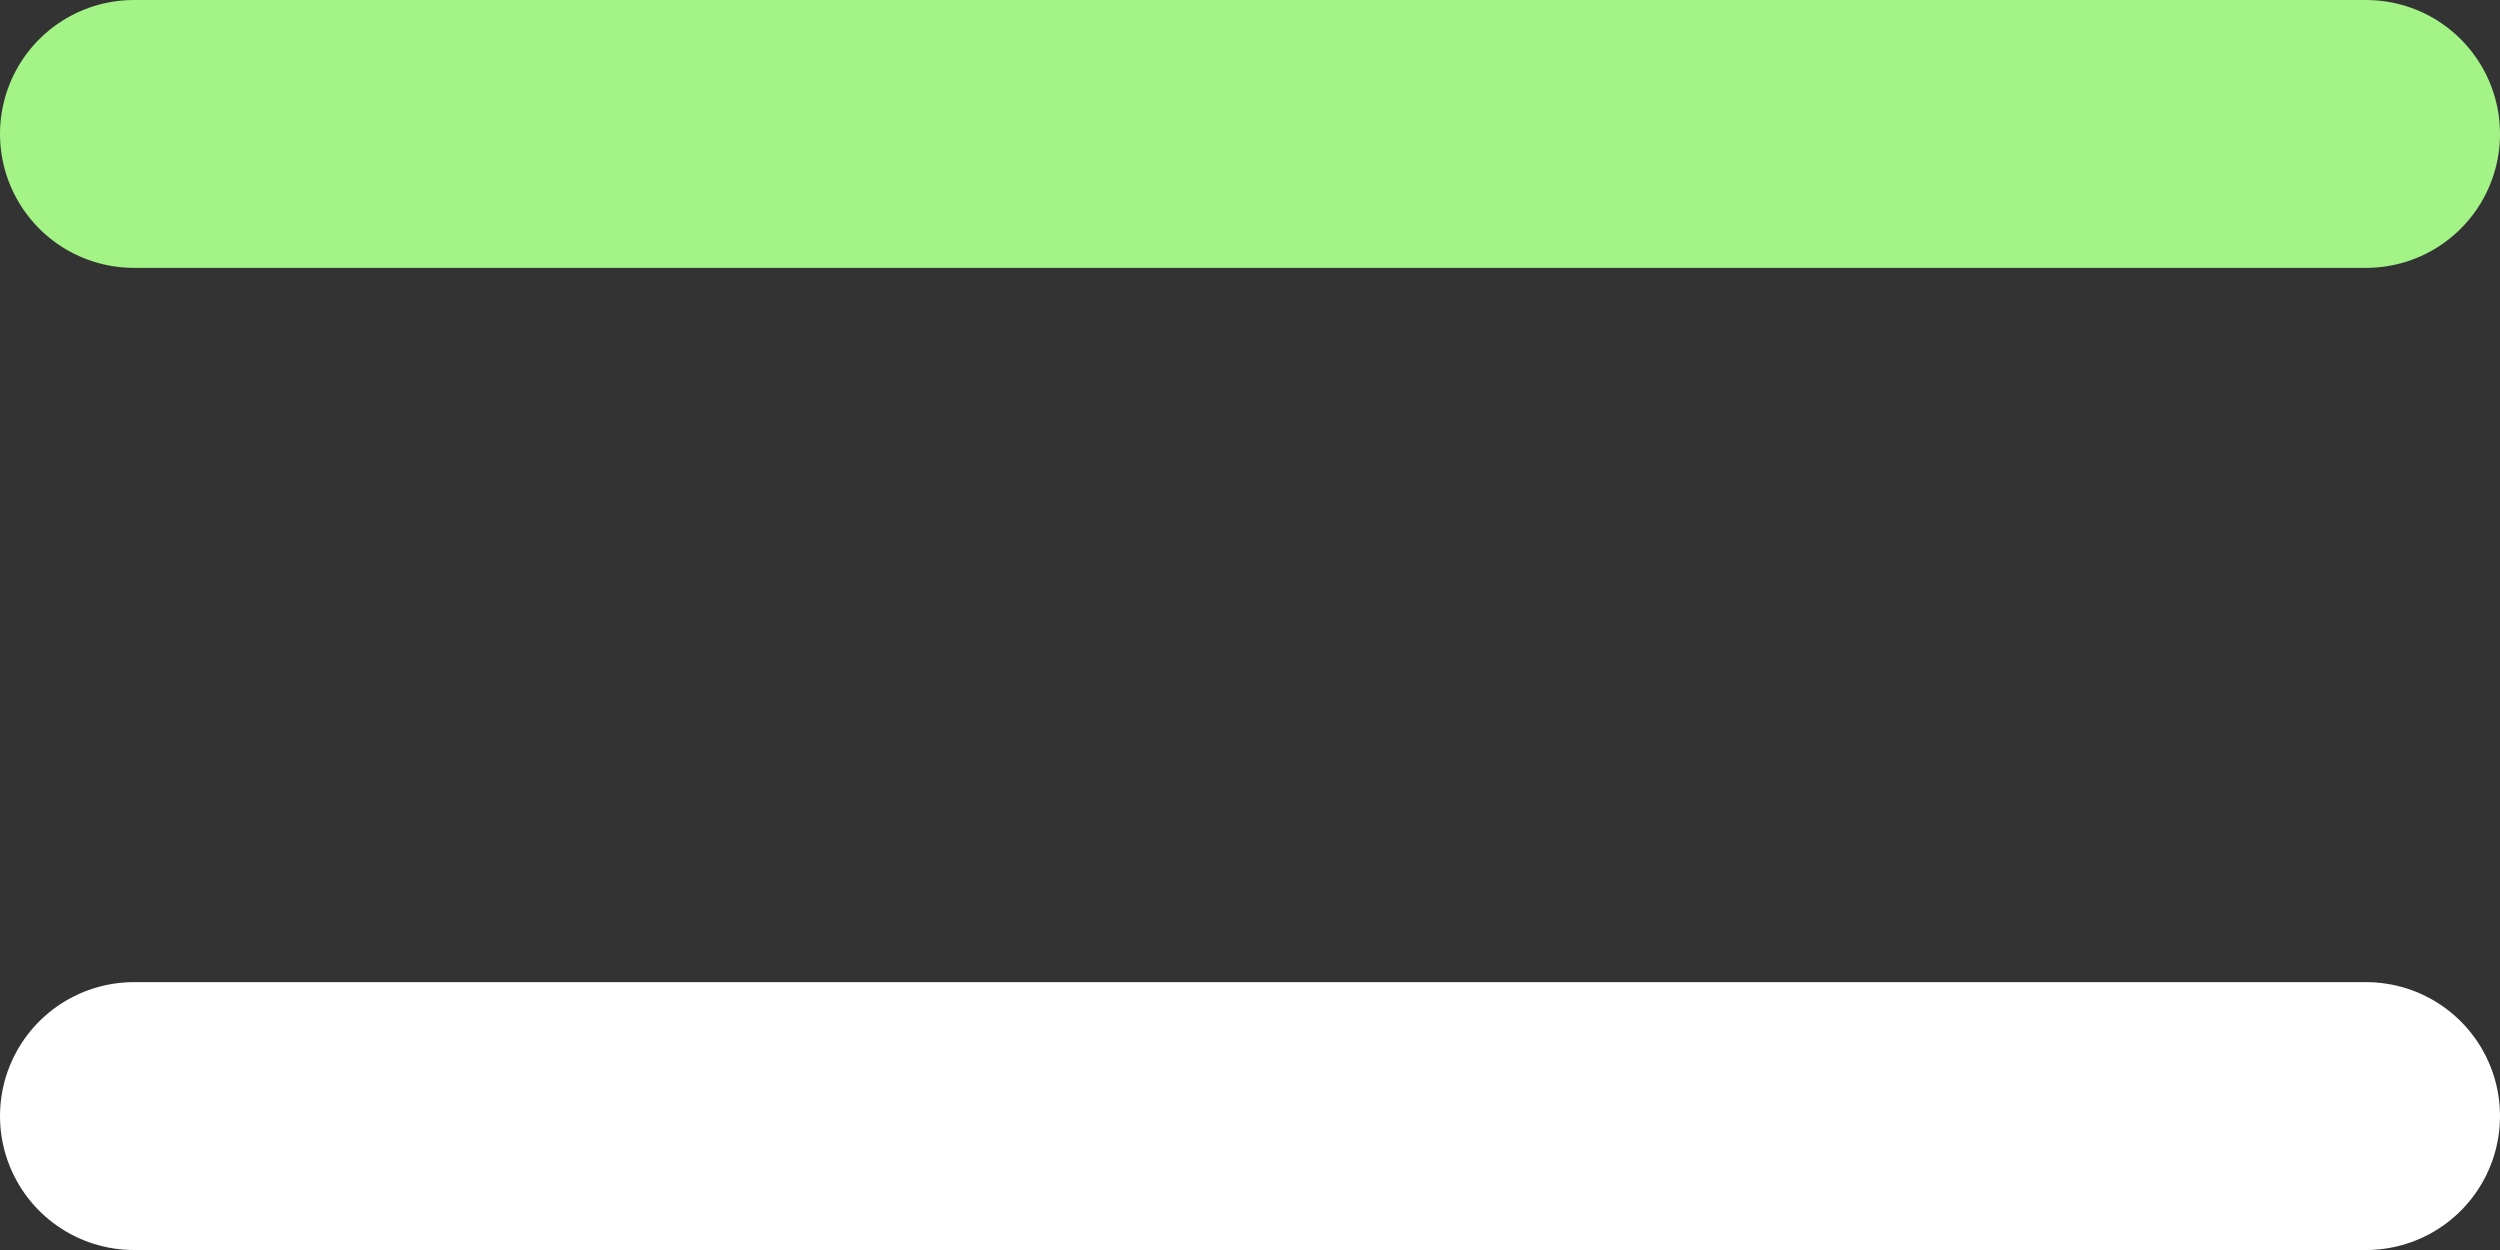 <?xml version="1.0" encoding="UTF-8"?>
<svg xmlns="http://www.w3.org/2000/svg" width="28" height="14" viewBox="0 0 28 14" fill="none">
  <rect x="0" y="0" width="28" height="14" fill="#333333" stroke="none"/>
  <line x1="1.5" y1="1.5" x2="26.5" y2="1.5" stroke="#A3F387" stroke-width="3" stroke-linecap="round"></line>
  <line x1="1.5" y1="12.5" x2="26.5" y2="12.5" stroke="white" stroke-width="3" stroke-linecap="round"></line>
</svg>
